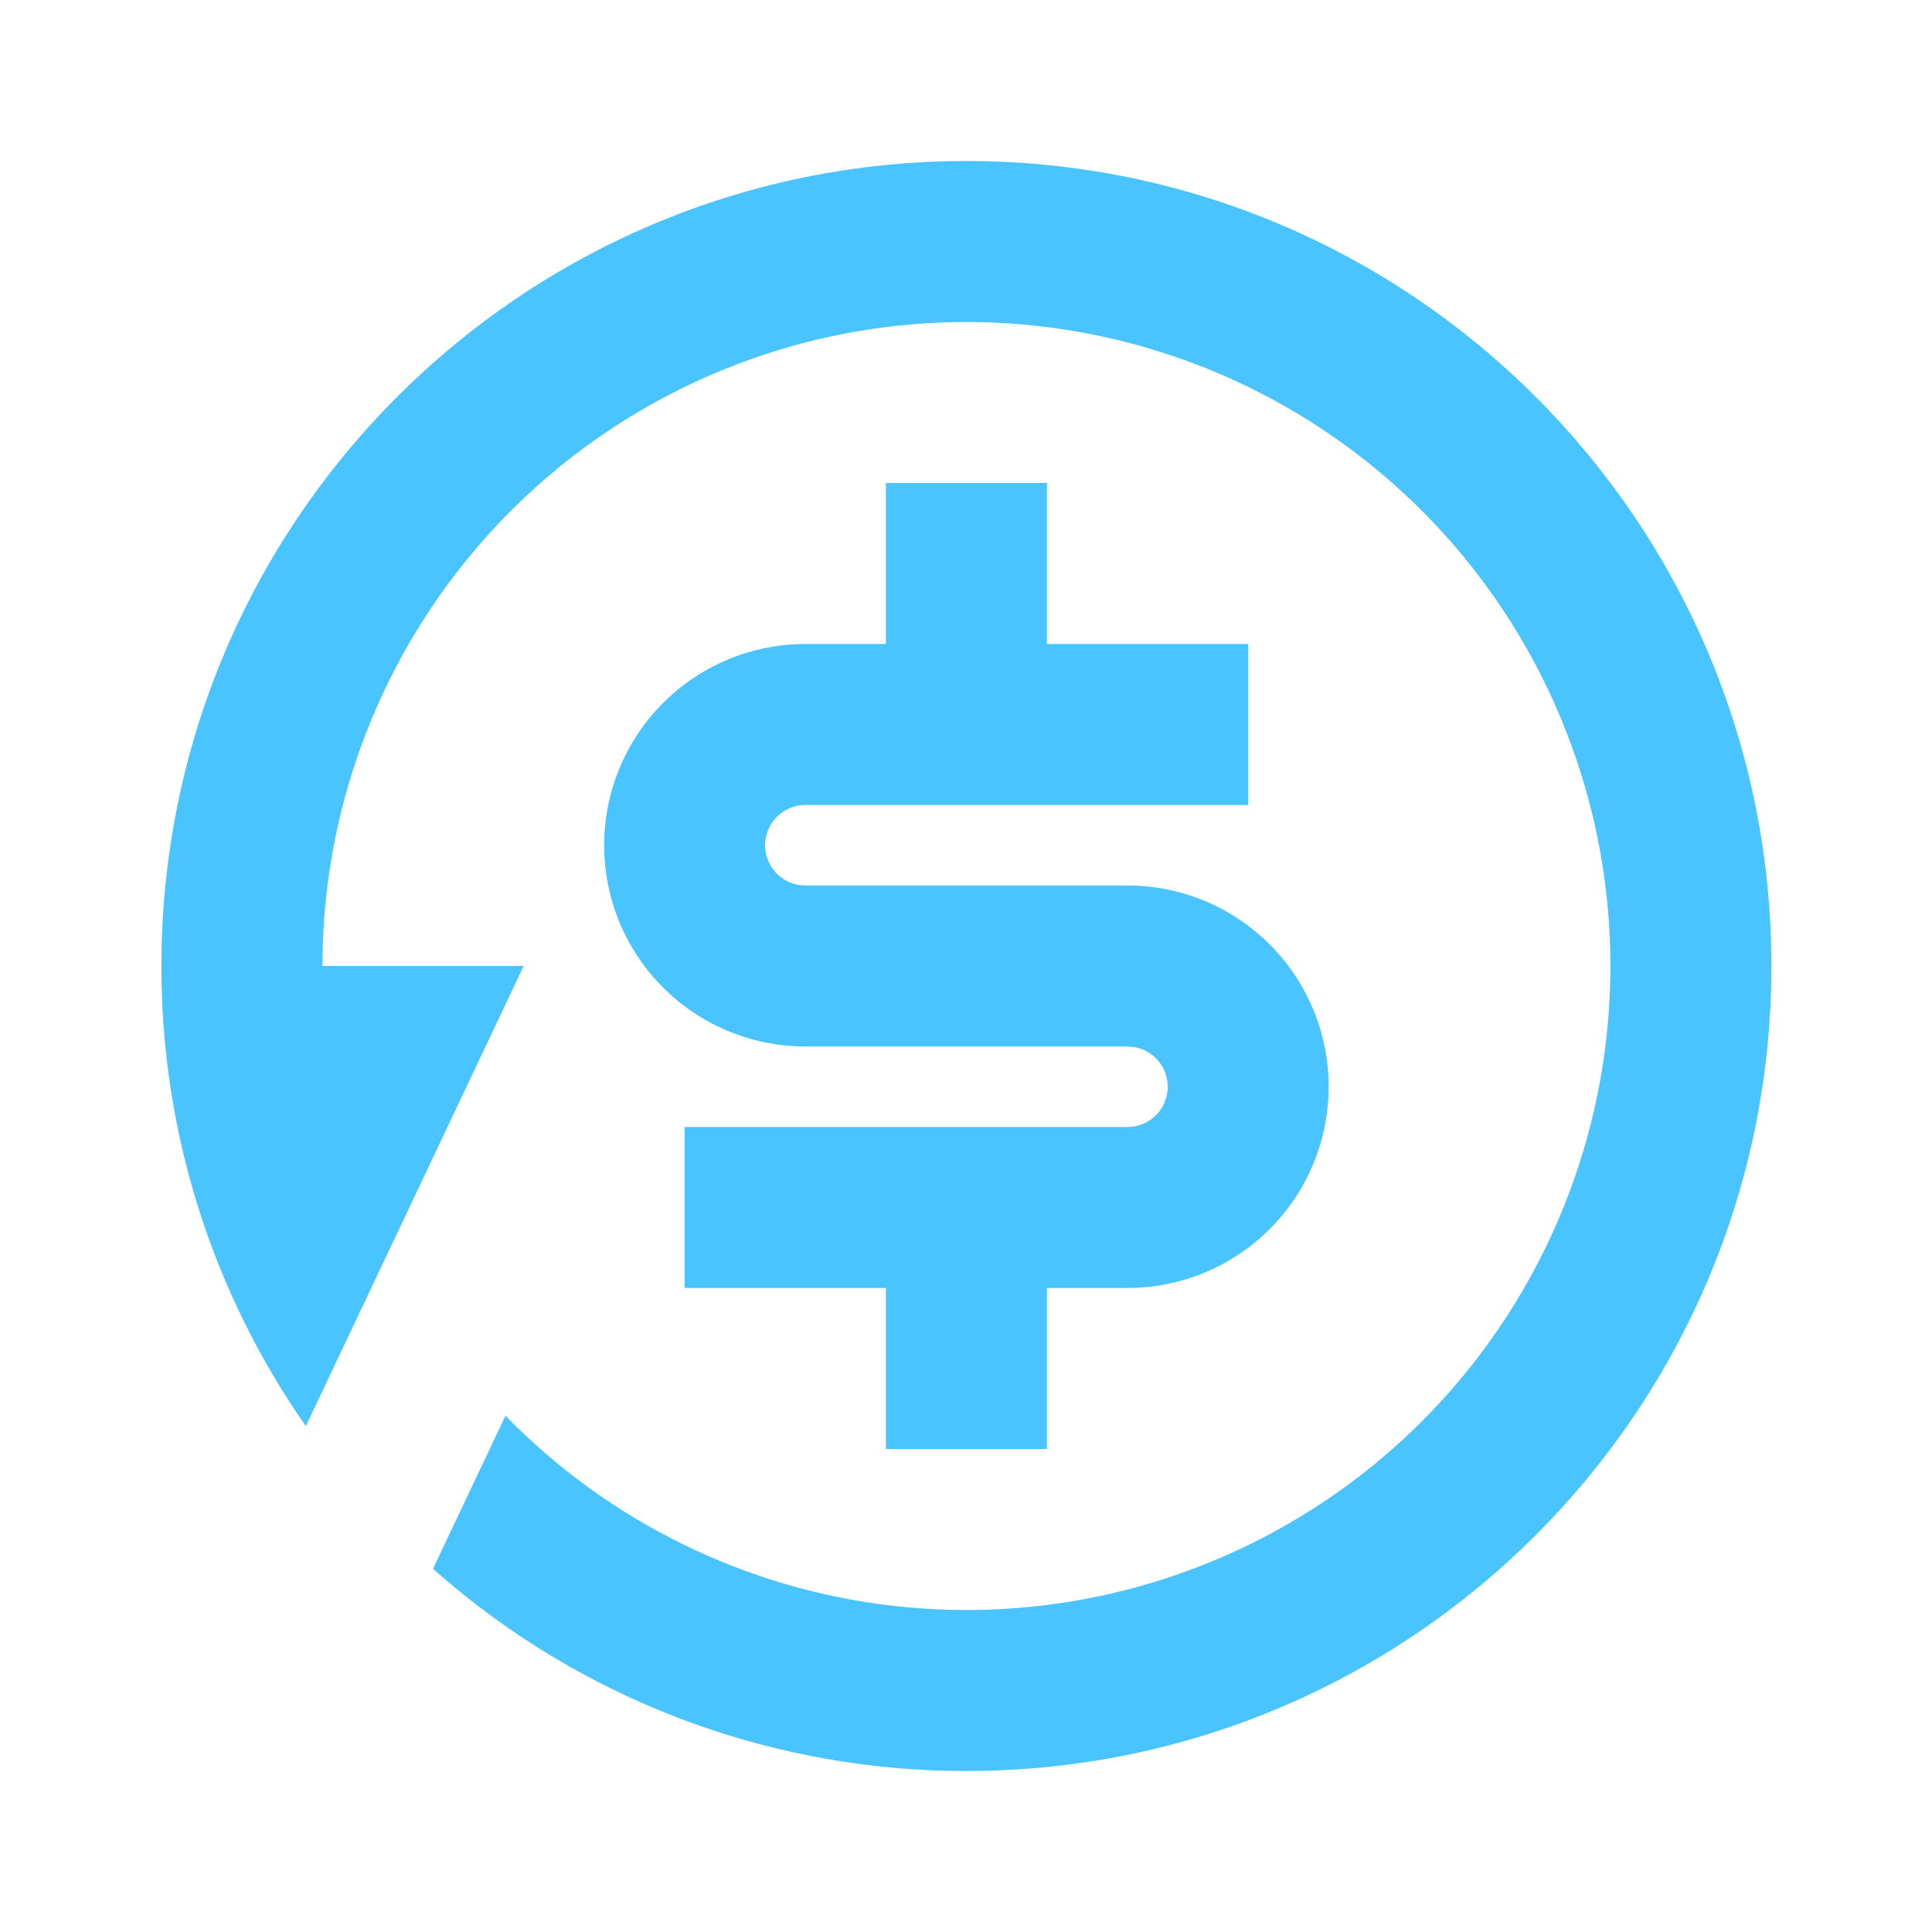 <svg xmlns="http://www.w3.org/2000/svg" width="150" height="150" viewBox="0 0 150 150" fill="none"><path d="M75.031 12.5C109.55 12.5 137.531 40.481 137.531 75C137.531 109.519 109.55 137.5 75.031 137.5C60.459 137.521 46.342 132.43 35.138 123.113L33.613 121.806L39.244 109.919C47.294 118.169 57.947 123.385 69.401 124.683C80.855 125.982 92.405 123.282 102.097 117.043C111.789 110.803 119.028 101.406 122.588 90.442C126.148 79.479 125.81 67.622 121.632 56.879C117.454 46.136 109.692 37.166 99.661 31.488C89.629 25.81 77.944 23.773 66.582 25.721C55.221 27.669 44.882 33.482 37.315 42.178C29.747 50.873 25.417 61.916 25.056 73.438L25.031 75H40.656L23.744 110.725C16.425 100.251 12.51 87.777 12.531 75C12.531 40.481 40.513 12.5 75.031 12.5ZM81.281 37.5V50H96.906V62.5H62.531C61.75 62.499 60.997 62.79 60.42 63.316C59.843 63.842 59.484 64.565 59.413 65.343C59.343 66.12 59.566 66.896 60.039 67.518C60.512 68.139 61.2 68.561 61.969 68.7L62.531 68.75H87.531C91.675 68.75 95.65 70.396 98.58 73.326C101.51 76.257 103.156 80.231 103.156 84.375C103.156 88.519 101.51 92.493 98.58 95.424C95.65 98.354 91.675 100 87.531 100H81.281V112.5H68.781V100H53.156V87.5H87.531C88.312 87.501 89.065 87.21 89.642 86.684C90.22 86.158 90.579 85.435 90.649 84.657C90.72 83.88 90.497 83.104 90.024 82.482C89.551 81.861 88.862 81.439 88.094 81.3L87.531 81.25H62.531C58.387 81.25 54.413 79.604 51.483 76.674C48.553 73.743 46.906 69.769 46.906 65.625C46.906 61.481 48.553 57.507 51.483 54.577C54.413 51.646 58.387 50 62.531 50H68.781V37.5H81.281Z" fill="#4AC4FF"></path></svg>